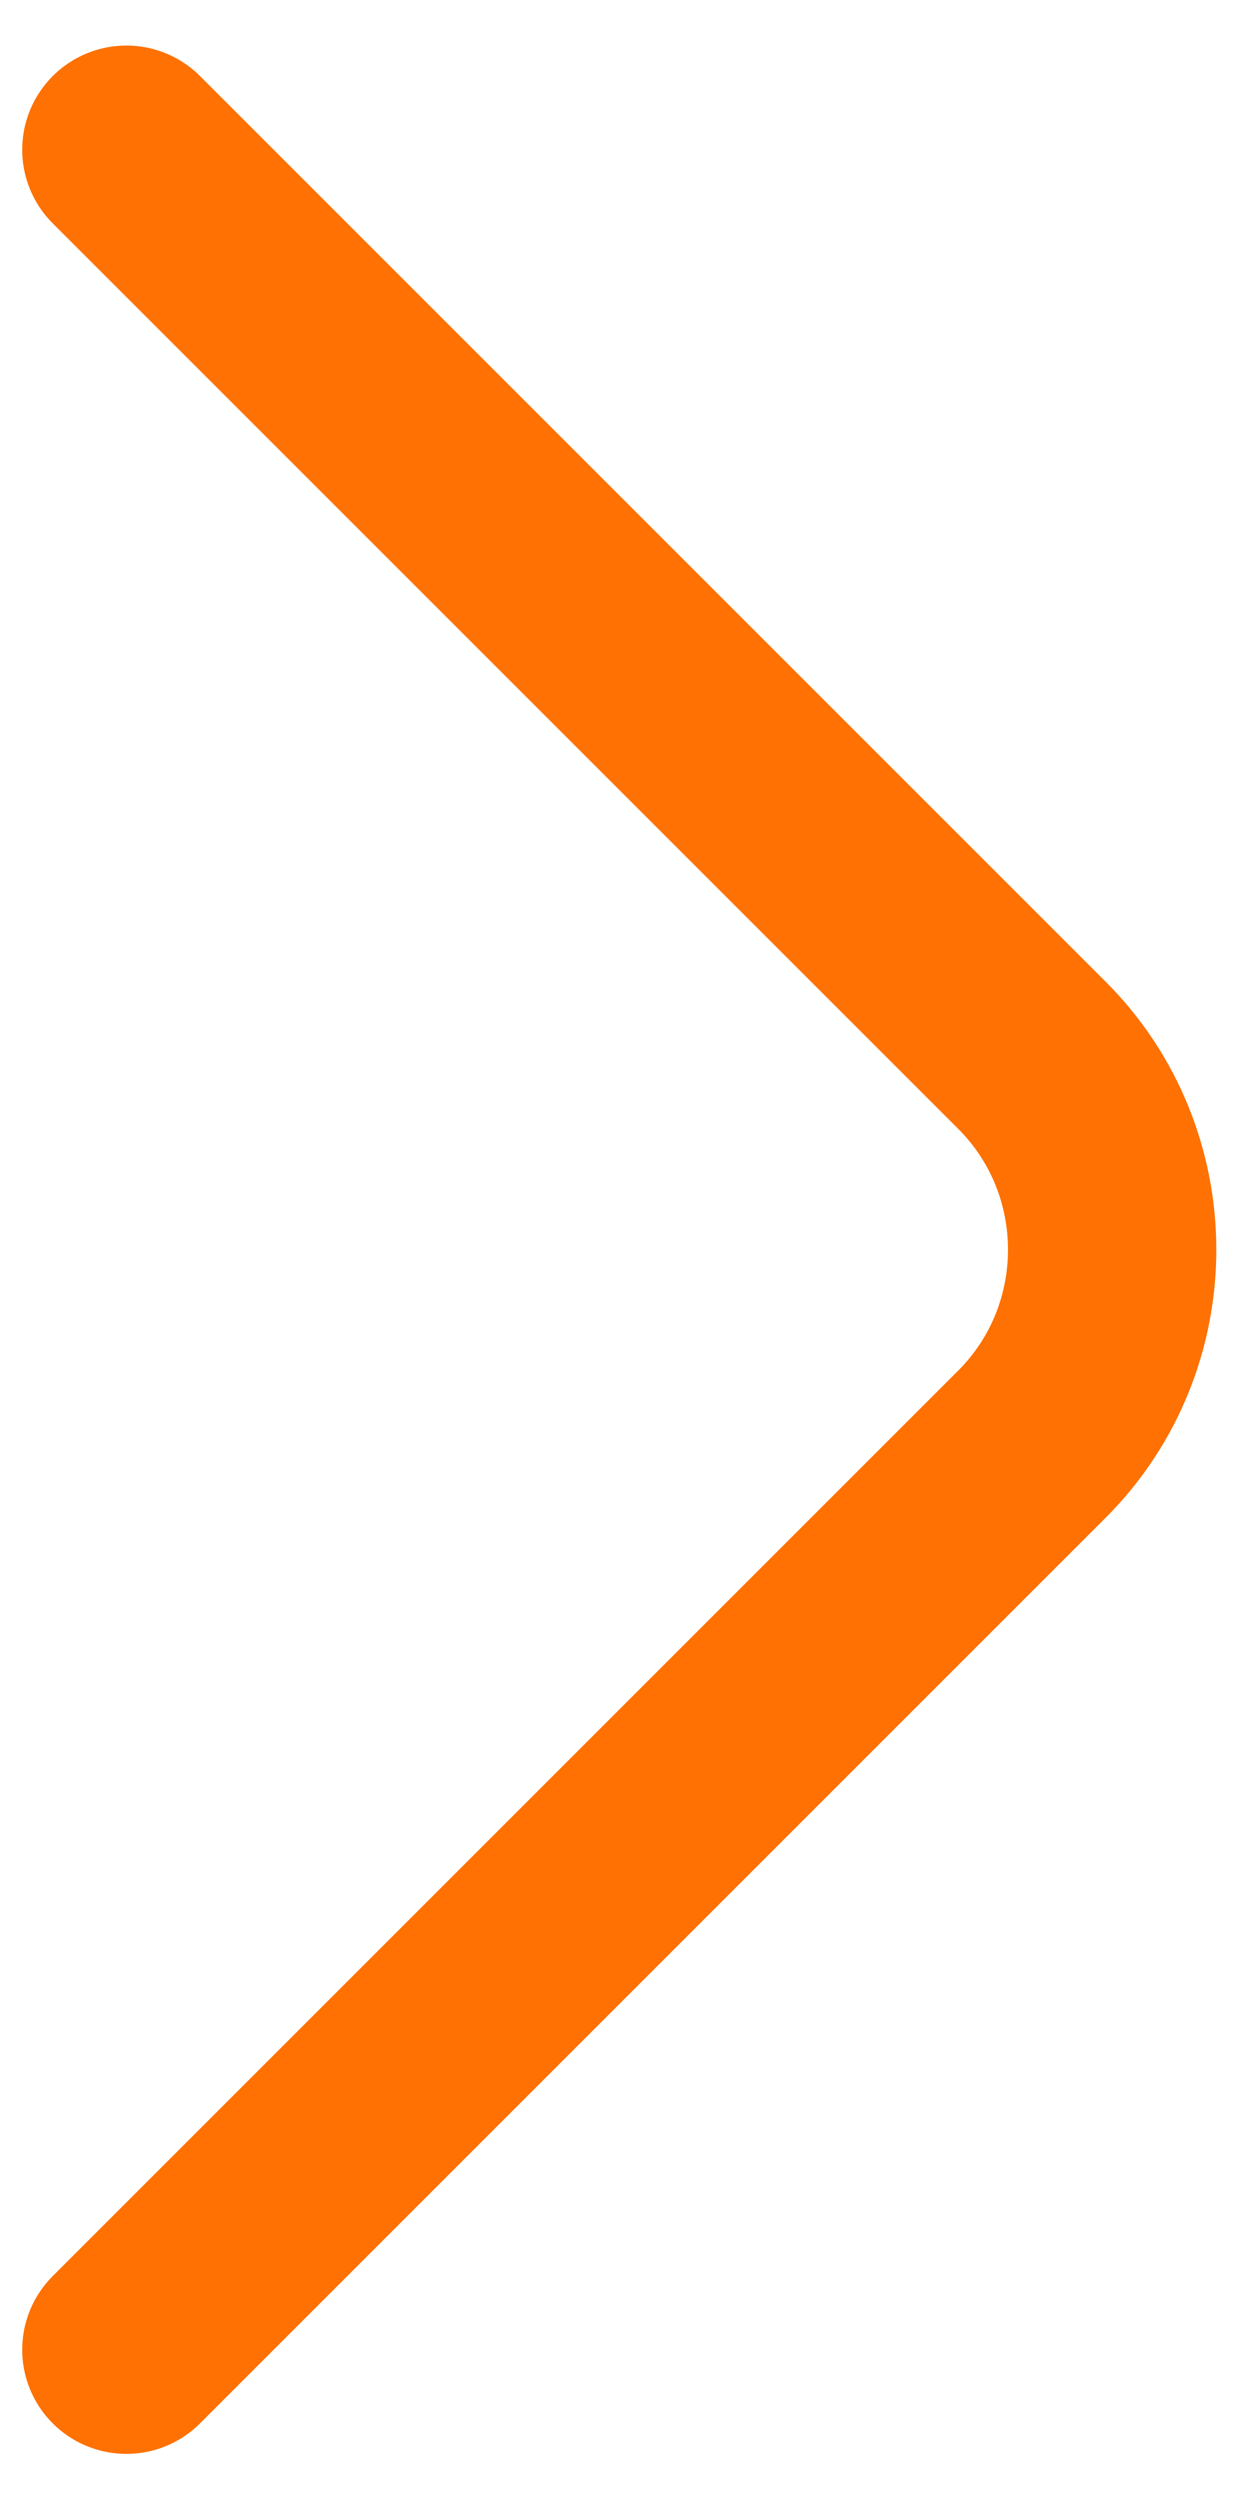 <svg width="9" height="18" viewBox="0 0 9 18" fill="none" xmlns="http://www.w3.org/2000/svg">
<path d="M0.91 16.918L7.43 10.398C8.2 9.628 8.2 8.368 7.43 7.598L0.91 1.078" stroke="#FE7102" stroke-width="1.5" stroke-miterlimit="10" stroke-linecap="round" stroke-linejoin="round"/>
</svg>
